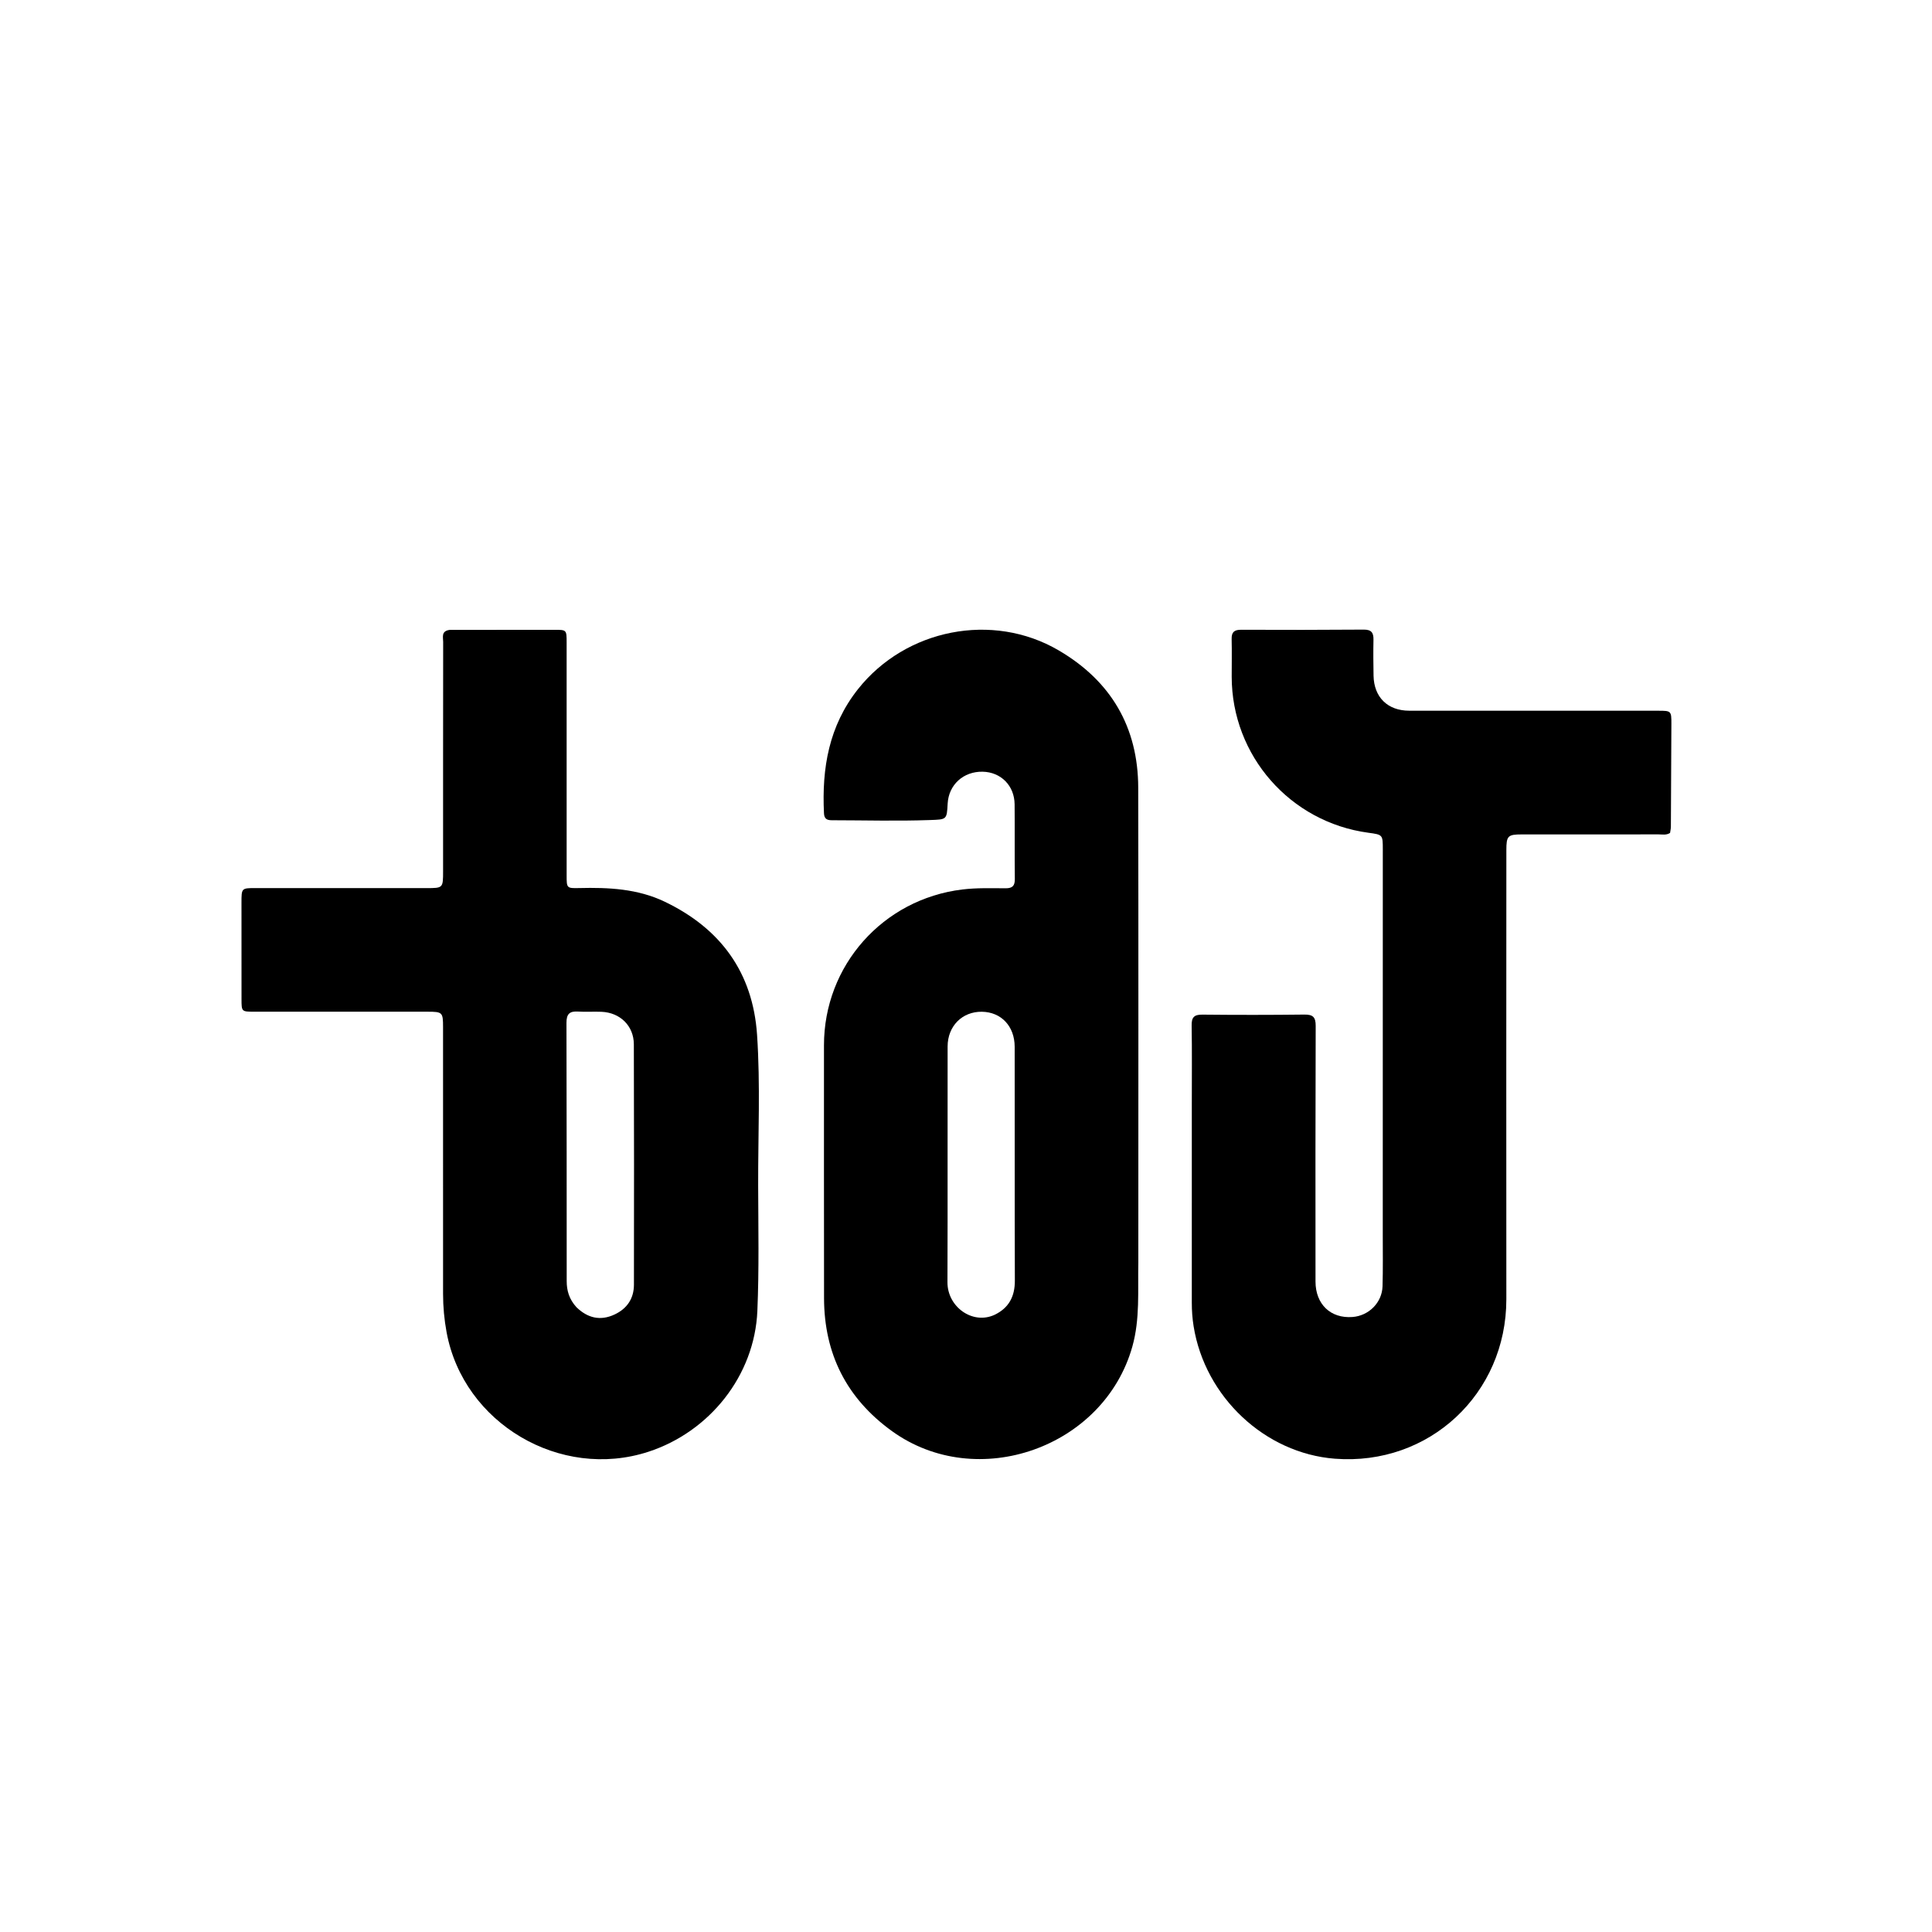 <svg version="1.1" id="Layer_1" xmlns="http://www.w3.org/2000/svg" xmlns:xlink="http://www.w3.org/1999/xlink" x="0px" y="0px"
	 width="100%" viewBox="0 0 1024 1024" enable-background="new 0 0 1024 1024" xml:space="preserve">
<path fill="#000000" opacity="1" stroke="none" 
	d="
M238.301,333.86 
	C257.099,333.831 275.425,333.821 293.751,333.812 
	C300.304,333.809 300.325,333.811 300.326,340.529 
	C300.333,381.68 300.327,422.831 300.331,463.982 
	C300.332,470.675 300.351,470.853 306.908,470.691 
	C322.519,470.304 337.984,471.042 352.348,477.937 
	C381.947,492.145 399.021,515.432 401.258,548.447 
	C403.06,575.049 401.764,601.734 401.844,628.38 
	C401.91,650.528 402.364,672.682 401.417,694.832 
	C399.954,729.087 376.117,758.875 343.673,769.459 
	C296.967,784.696 245.588,754.409 236.7,706.119 
	C235.464,699.403 234.833,692.627 234.834,685.787 
	C234.846,638.638 234.84,591.489 234.825,544.341 
	C234.823,536.542 234.502,536.231 226.586,536.229 
	C195.931,536.219 165.276,536.233 134.621,536.223 
	C128.037,536.221 128.01,536.154 128.009,529.474 
	C128.008,512.48 127.996,495.487 127.991,478.493 
	C127.989,470.697 127.992,470.698 135.553,470.699 
	C165.708,470.705 195.863,470.71 226.019,470.715 
	C234.839,470.717 234.844,470.718 234.844,461.621 
	C234.846,421.136 234.828,380.652 234.886,340.167 
	C234.89,337.754 233.717,334.495 238.301,333.86 
M305.577,692.899 
	C311.448,698.575 318.156,700.242 325.699,696.726 
	C332.33,693.634 335.987,688.262 335.999,680.925 
	C336.067,638.45 336.089,595.976 335.95,553.501 
	C335.918,543.711 328.679,536.694 318.842,536.276 
	C314.685,536.099 310.502,536.42 306.354,536.147 
	C301.861,535.852 300.223,537.481 300.237,542.128 
	C300.379,587.767 300.326,633.407 300.361,679.046 
	C300.365,684.01 301.626,688.597 305.577,692.899 
z"/>
<path fill="#000000" opacity="1" stroke="none" 
	d="
M603.339,669 
	C603.016,684.271 604.277,699.053 600.177,713.67 
	C585.135,767.301 517.879,791.091 472.729,758.499 
	C448.72,741.167 436.816,717.562 436.758,688.035 
	C436.67,643.374 436.745,598.712 436.724,554.05 
	C436.704,511.712 467.992,476.554 510.03,471.447 
	C517.697,470.516 525.334,470.777 532.983,470.808 
	C536.714,470.823 537.92,469.44 537.878,465.812 
	C537.729,452.648 537.884,439.481 537.766,426.317 
	C537.677,416.417 530.519,409.224 520.843,409.022 
	C510.635,408.809 502.817,415.929 502.279,425.93 
	C501.817,434.526 501.81,434.324 492.8,434.642 
	C475.477,435.253 458.16,434.769 440.841,434.745 
	C438.163,434.741 436.865,433.876 436.726,431.07 
	C435.542,407.137 439.313,384.735 454.786,365.22 
	C479.979,333.445 525.977,324.143 561.119,344.711 
	C588.775,360.898 603.22,385.326 603.282,417.529 
	C603.445,501.186 603.338,584.843 603.339,669 
M527.164,696.872 
	C534.747,693.207 537.92,687.157 537.892,678.762 
	C537.756,637.444 537.863,596.126 537.798,554.808 
	C537.781,543.879 530.623,536.393 520.424,536.248 
	C510.074,536.101 502.277,543.772 502.254,554.654 
	C502.168,596.305 502.334,637.957 502.172,679.608 
	C502.121,692.667 515.471,702.289 527.164,696.872 
z"/>
<path fill="#000000" opacity="1" stroke="none" 
	d="
M631.685,585 
	C631.684,570.833 631.828,557.164 631.597,543.502 
	C631.523,539.11 632.975,537.729 637.34,537.775 
	C655.338,537.961 673.34,537.958 691.338,537.744 
	C695.903,537.689 697.358,539.103 697.342,543.743 
	C697.183,588.909 697.213,634.075 697.247,679.241 
	C697.256,691.304 705.266,698.897 716.837,698.039 
	C725.489,697.396 732.527,690.422 732.776,681.722 
	C733.038,672.563 732.892,663.392 732.894,654.226 
	C732.906,586.226 732.91,518.227 732.915,450.228 
	C732.916,442.405 732.912,442.405 725.221,441.366 
	C683.772,435.769 652.871,400.487 652.828,358.705 
	C652.821,352.038 652.956,345.369 652.798,338.706 
	C652.71,335.019 654.179,333.773 657.83,333.788 
	C679.495,333.88 701.163,333.875 722.828,333.707 
	C726.91,333.676 728.044,335.398 727.968,339.097 
	C727.838,345.427 727.896,351.764 728.009,358.096 
	C728.212,369.529 735.465,376.684 746.929,376.692 
	C790.928,376.722 834.928,376.703 878.928,376.705 
	C885.748,376.705 885.89,376.794 885.87,383.694 
	C885.818,401.849 885.718,420.003 885.604,438.157 
	C885.597,439.292 885.308,440.424 885.163,441.468 
	C883.151,442.753 881.099,442.241 879.153,442.244 
	C854.986,442.275 830.82,442.251 806.654,442.258 
	C799.165,442.261 798.404,443.005 798.402,450.586 
	C798.382,529.919 798.313,609.251 798.393,688.584 
	C798.443,738.753 757.48,776.984 707.534,773.149 
	C670.457,770.302 638.651,740.44 632.636,702.926 
	C631.973,698.791 631.679,694.671 631.681,690.497 
	C631.698,655.498 631.688,620.499 631.685,585 
z"/>
</svg>